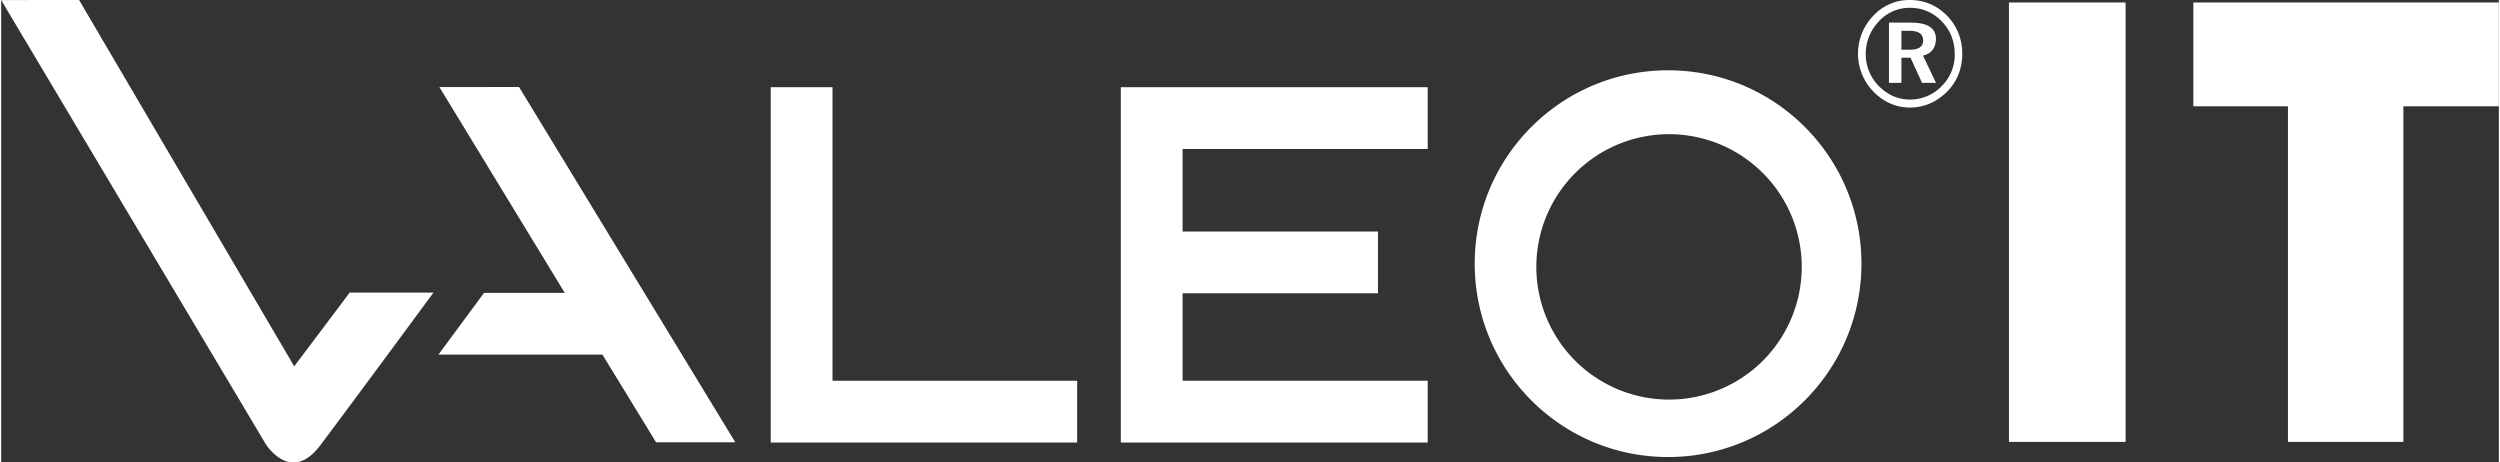 <?xml version="1.0"?>
<svg xmlns="http://www.w3.org/2000/svg" viewBox="0 0 2476.39 458.56" width="200" height="37"><rect x="0" y="0" width="2476.39" height="458.56" fill="#333333" stroke="none"/><defs><style>.cls-1,.cls-3{fill:#fff;}.cls-2{fill:none;}.cls-3{fill-rule:evenodd;}</style></defs><title>Element 1110px</title><g id="Ebene_2" data-name="Ebene 2"><g id="Ebene_1-2" data-name="Ebene 1"><path class="cls-1" d="M262.1,439.93s24.73,40.84,54.3,1.6,112.21-151.4,112.21-151.4H345.55l-55,73.07L77.25,0,0,.05Z"/><path class="cls-2" d="M1653.66,133a131.57,131.57,0,1,0,131.57,131.57h0A131.57,131.57,0,0,0,1653.66,133Z"/><path class="cls-3" d="M1652.74,69.7C1546.85,69.7,1461,155.54,1461,261.42s85.82,191.72,191.71,191.72,191.72-85.84,191.72-191.72S1758.63,69.7,1652.74,69.7Zm.92,326.48A131.57,131.57,0,1,1,1785.23,264.6a131.56,131.56,0,0,1-131.57,131.58Z"/><polygon class="cls-1" points="763.01 438.75 763.01 86.45 824.26 86.45 824.26 377.51 1066.8 377.51 1066.8 438.75 763.01 438.75 763.01 438.75"/><polygon class="cls-1" points="596.17 351.61 433.55 351.61 478.74 290.38 558.8 290.38 434.51 86.34 513.46 86.26 727.86 438.48 649.31 438.48 596.17 351.61 596.17 351.61"/><polygon class="cls-1" points="1171.37 377.51 1414.39 377.51 1414.39 438.75 1110.12 438.75 1110.12 86.45 1414.39 86.45 1414.39 147.7 1171.37 147.7 1171.36 229.53 1365.09 229.53 1365.09 290.78 1171.36 290.78 1171.37 377.51 1171.37 377.51"/><polygon class="cls-1" points="1990.67 438.13 2106.32 438.13 2106.32 2.46 1990.67 2.46 1990.67 438.13 1990.67 438.13"/><polygon class="cls-1" points="2267.31 438.13 2381.75 438.13 2381.75 105.39 2476.39 105.39 2476.39 2.46 2173.51 2.46 2173.51 105.39 2267.31 105.39 2267.31 438.13 2267.31 438.13"/><path class="cls-2" d="M1891.68,30.54h-7.61V49.29h8.16q13.41.15,13.4-9.16Q1905.63,30.32,1891.68,30.54Z"/><path class="cls-2" d="M1924.25,21.42A42.64,42.64,0,0,0,1892.8,7.8a41.22,41.22,0,0,0-30.77,13q-13.21,14.06-13.37,32.48a45,45,0,0,0,12.73,31.84q13.36,13.47,30.7,13.62A43.48,43.48,0,0,0,1924,85.38,43.61,43.61,0,0,0,1936.92,54Q1936.92,34.53,1924.25,21.42Zm-6,60.72h-13.84L1893,57.23h-9V82.14h-12.36V22.43h22.2q24.38.13,24.39,16.2-.21,13.26-12.8,16.57Z"/><path class="cls-1" d="M1918.3,38.63q0-16.07-24.39-16.2h-22.2V82.14h12.36V57.23h9l11.42,24.91h13.84L1905.5,55.2Q1918.09,51.89,1918.3,38.63Zm-26.07,10.66h-8.16V30.54h7.61q14-.22,14,9.59Q1905.63,49.43,1892.23,49.29Z"/><path class="cls-1" d="M1929.67,15.93Q1914.24.15,1892.66,0a48.59,48.59,0,0,0-36.06,15.2,54.05,54.05,0,0,0-.55,75.37q15.42,15.93,36.6,16.08,20.73-.15,36.59-15.64,15-15.21,15.17-37.76Q1944.26,31.42,1929.67,15.93ZM1924,85.38a43.48,43.48,0,0,1-31.89,13.33q-17.34-.15-30.7-13.62a45,45,0,0,1-12.73-31.84q.15-18.42,13.37-32.48a41.22,41.22,0,0,1,30.77-13,42.64,42.64,0,0,1,31.45,13.62q12.66,13.11,12.67,32.55A43.61,43.61,0,0,1,1924,85.38Z"/></g></g></svg>
